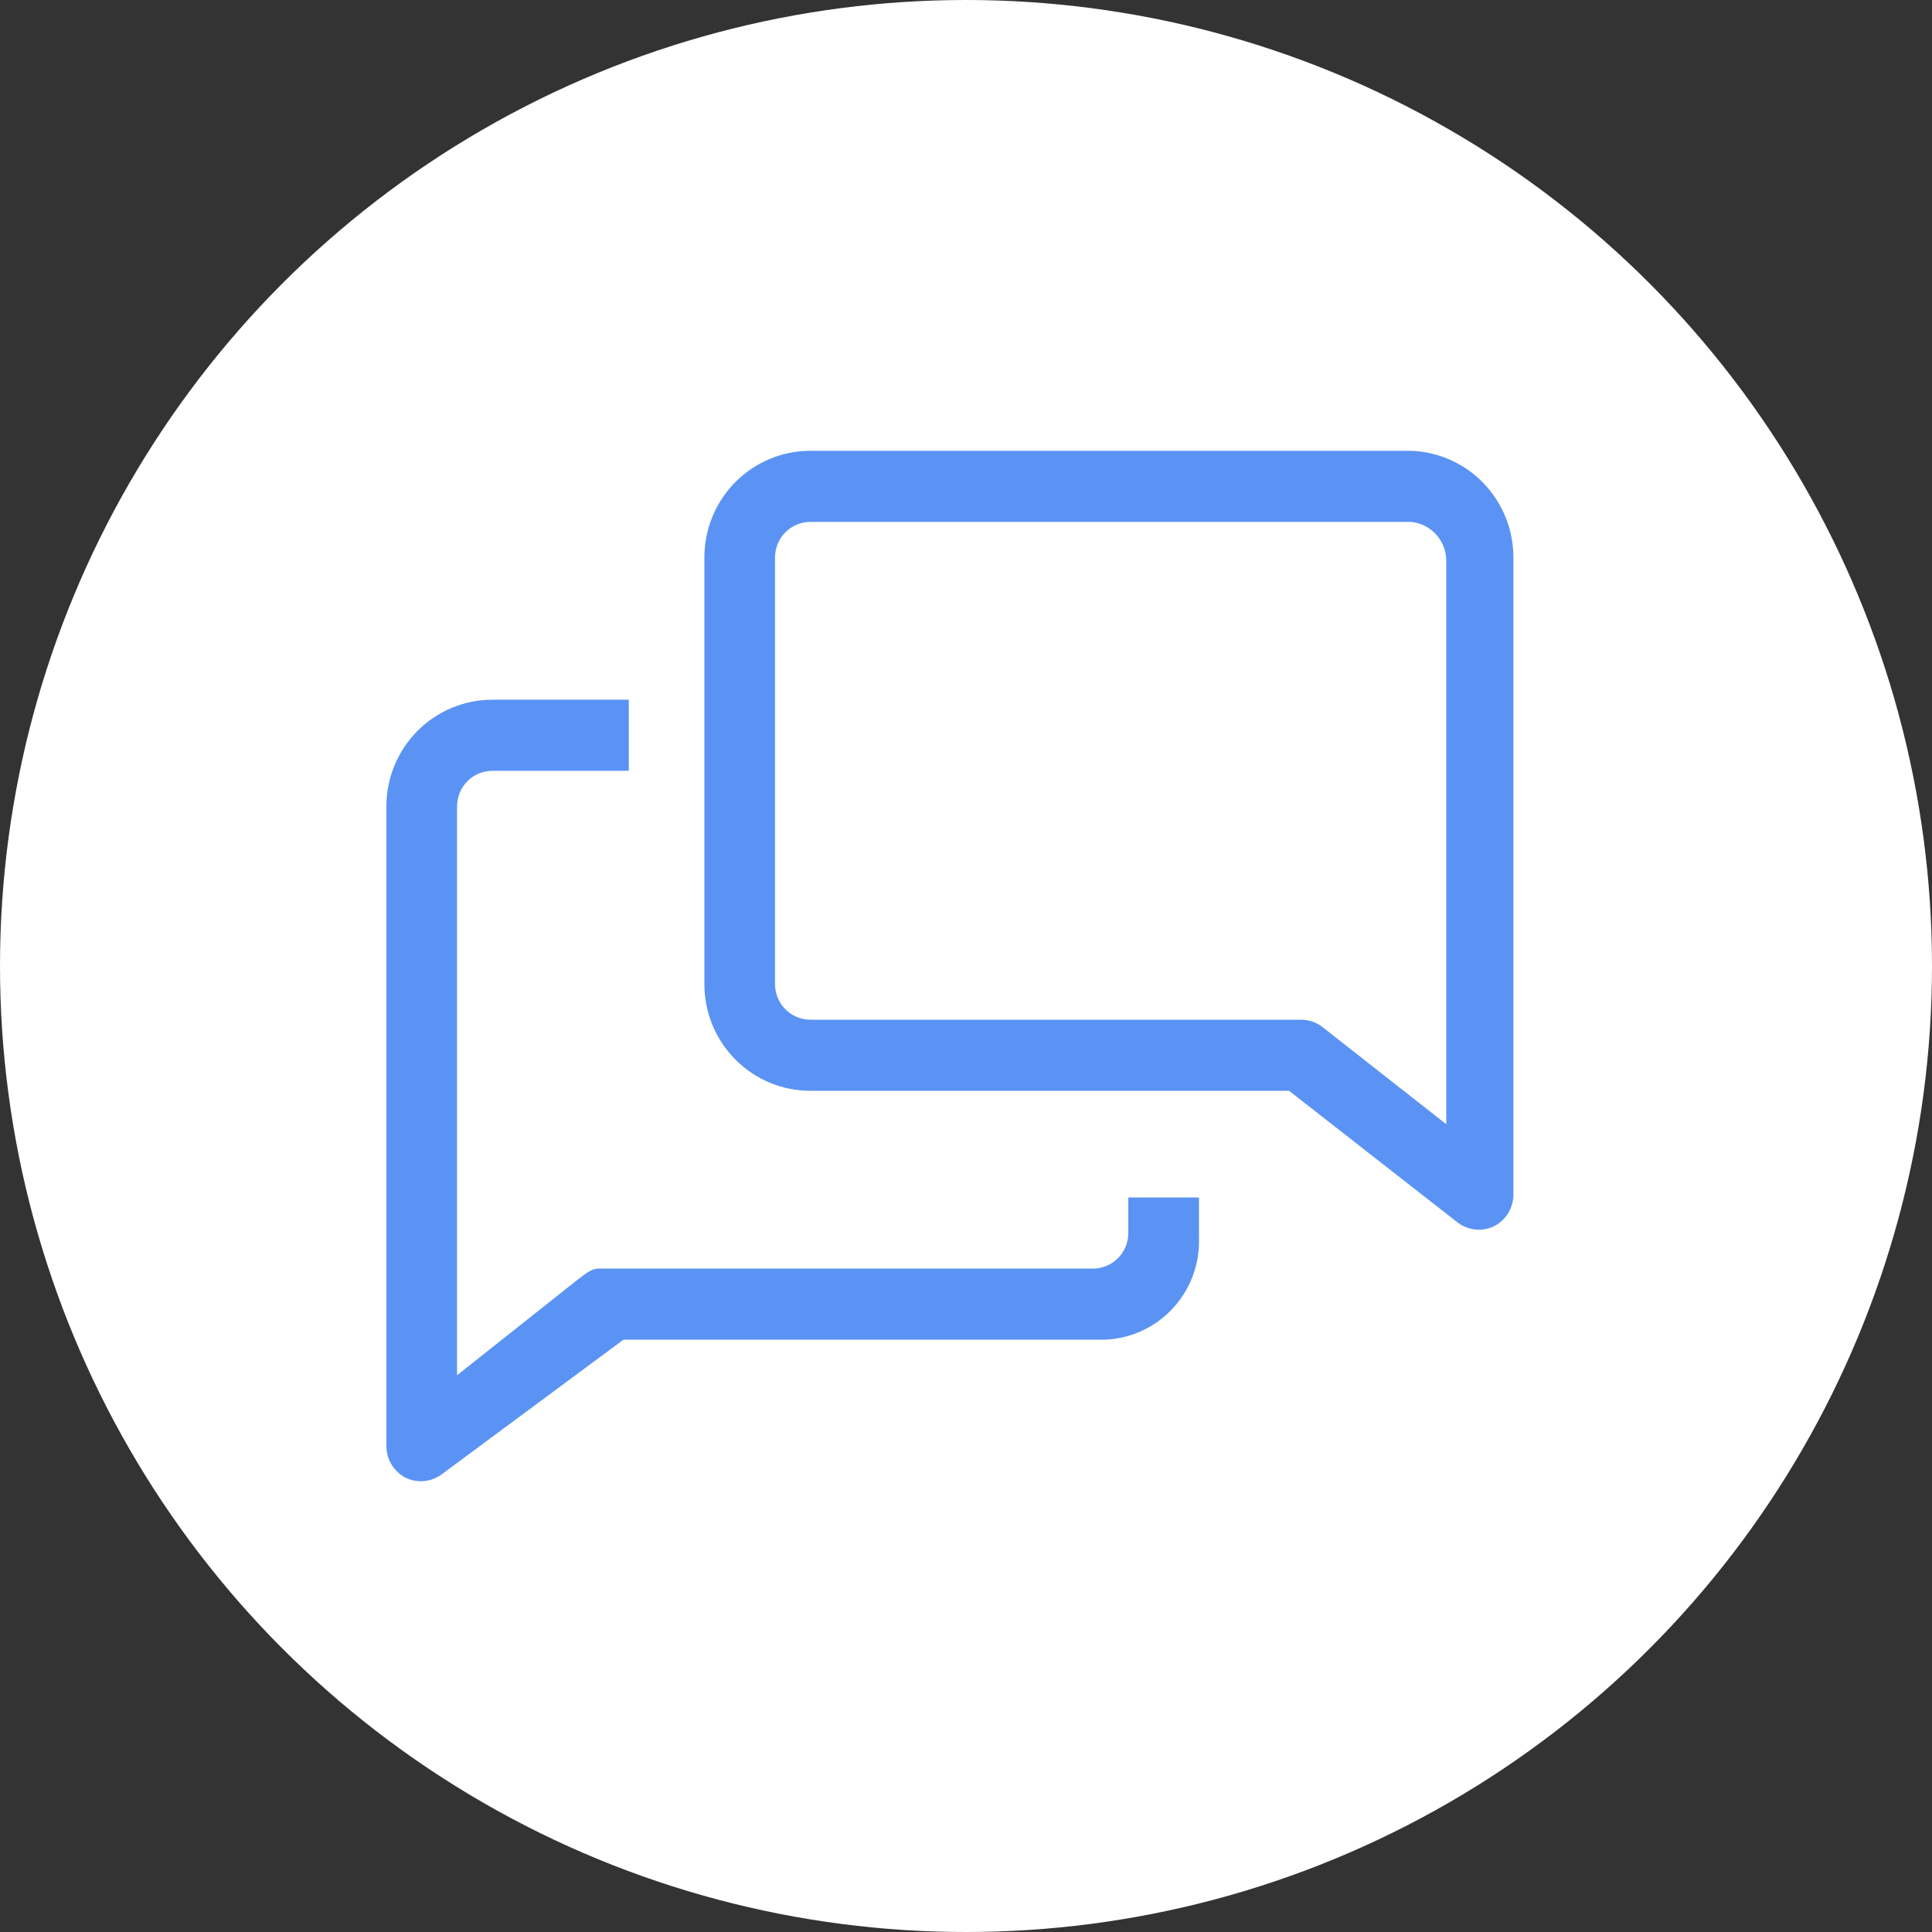 <?xml version="1.0" encoding="UTF-8"?> <svg xmlns="http://www.w3.org/2000/svg" width="60" height="60" viewBox="0 0 60 60" fill="none"><rect x="0" y="0" width="60" height="60" fill="#333333" stroke="none"/> <circle cx="30" cy="30" r="30" fill="white"></circle> <path d="M35.041 38.293C35.041 38.586 34.925 38.867 34.719 39.074C34.514 39.281 34.235 39.397 33.944 39.397H18.583C18.342 39.397 18.111 39.618 17.914 39.761L14.194 42.71V25.042C14.194 24.749 14.31 24.468 14.516 24.261C14.722 24.054 15.001 23.938 15.291 23.938H19.527V21.73H15.291C14.419 21.73 13.581 22.079 12.964 22.7C12.347 23.321 12 24.164 12 25.042V44.918C12.002 45.123 12.06 45.324 12.168 45.497C12.277 45.671 12.431 45.811 12.614 45.901C12.791 45.982 12.985 46.014 13.178 45.995C13.37 45.975 13.555 45.905 13.712 45.791L19.362 41.605H34.108C34.524 41.618 34.938 41.544 35.324 41.389C35.711 41.234 36.061 41.001 36.355 40.703C36.648 40.406 36.877 40.052 37.029 39.662C37.18 39.272 37.25 38.855 37.235 38.436V37.189H35.041V38.293Z" fill="#5B93F4"></path> <path fill-rule="evenodd" clip-rule="evenodd" d="M43.818 14H25.166C24.293 14 23.456 14.349 22.839 14.97C22.221 15.591 21.875 16.434 21.875 17.313V30.563C21.875 31.442 22.221 32.285 22.839 32.906C23.456 33.527 24.293 33.876 25.166 33.876H40.033L45.277 37.973C45.433 38.089 45.617 38.161 45.81 38.182C46.002 38.204 46.197 38.173 46.375 38.094C46.561 38.005 46.719 37.864 46.83 37.688C46.94 37.512 46.999 37.308 47 37.1V17.313C47.001 16.453 46.669 15.627 46.075 15.008C45.481 14.39 44.672 14.029 43.818 14ZM41.075 31.899L44.915 34.914V17.379C44.906 17.083 44.789 16.8 44.587 16.585C44.385 16.369 44.111 16.235 43.818 16.208H25.166C24.875 16.208 24.596 16.325 24.39 16.532C24.185 16.739 24.069 17.02 24.069 17.313V30.563C24.069 30.856 24.185 31.137 24.39 31.344C24.596 31.551 24.875 31.668 25.166 31.668H40.406C40.648 31.668 40.884 31.75 41.075 31.899Z" fill="#5B93F4"></path> </svg> 